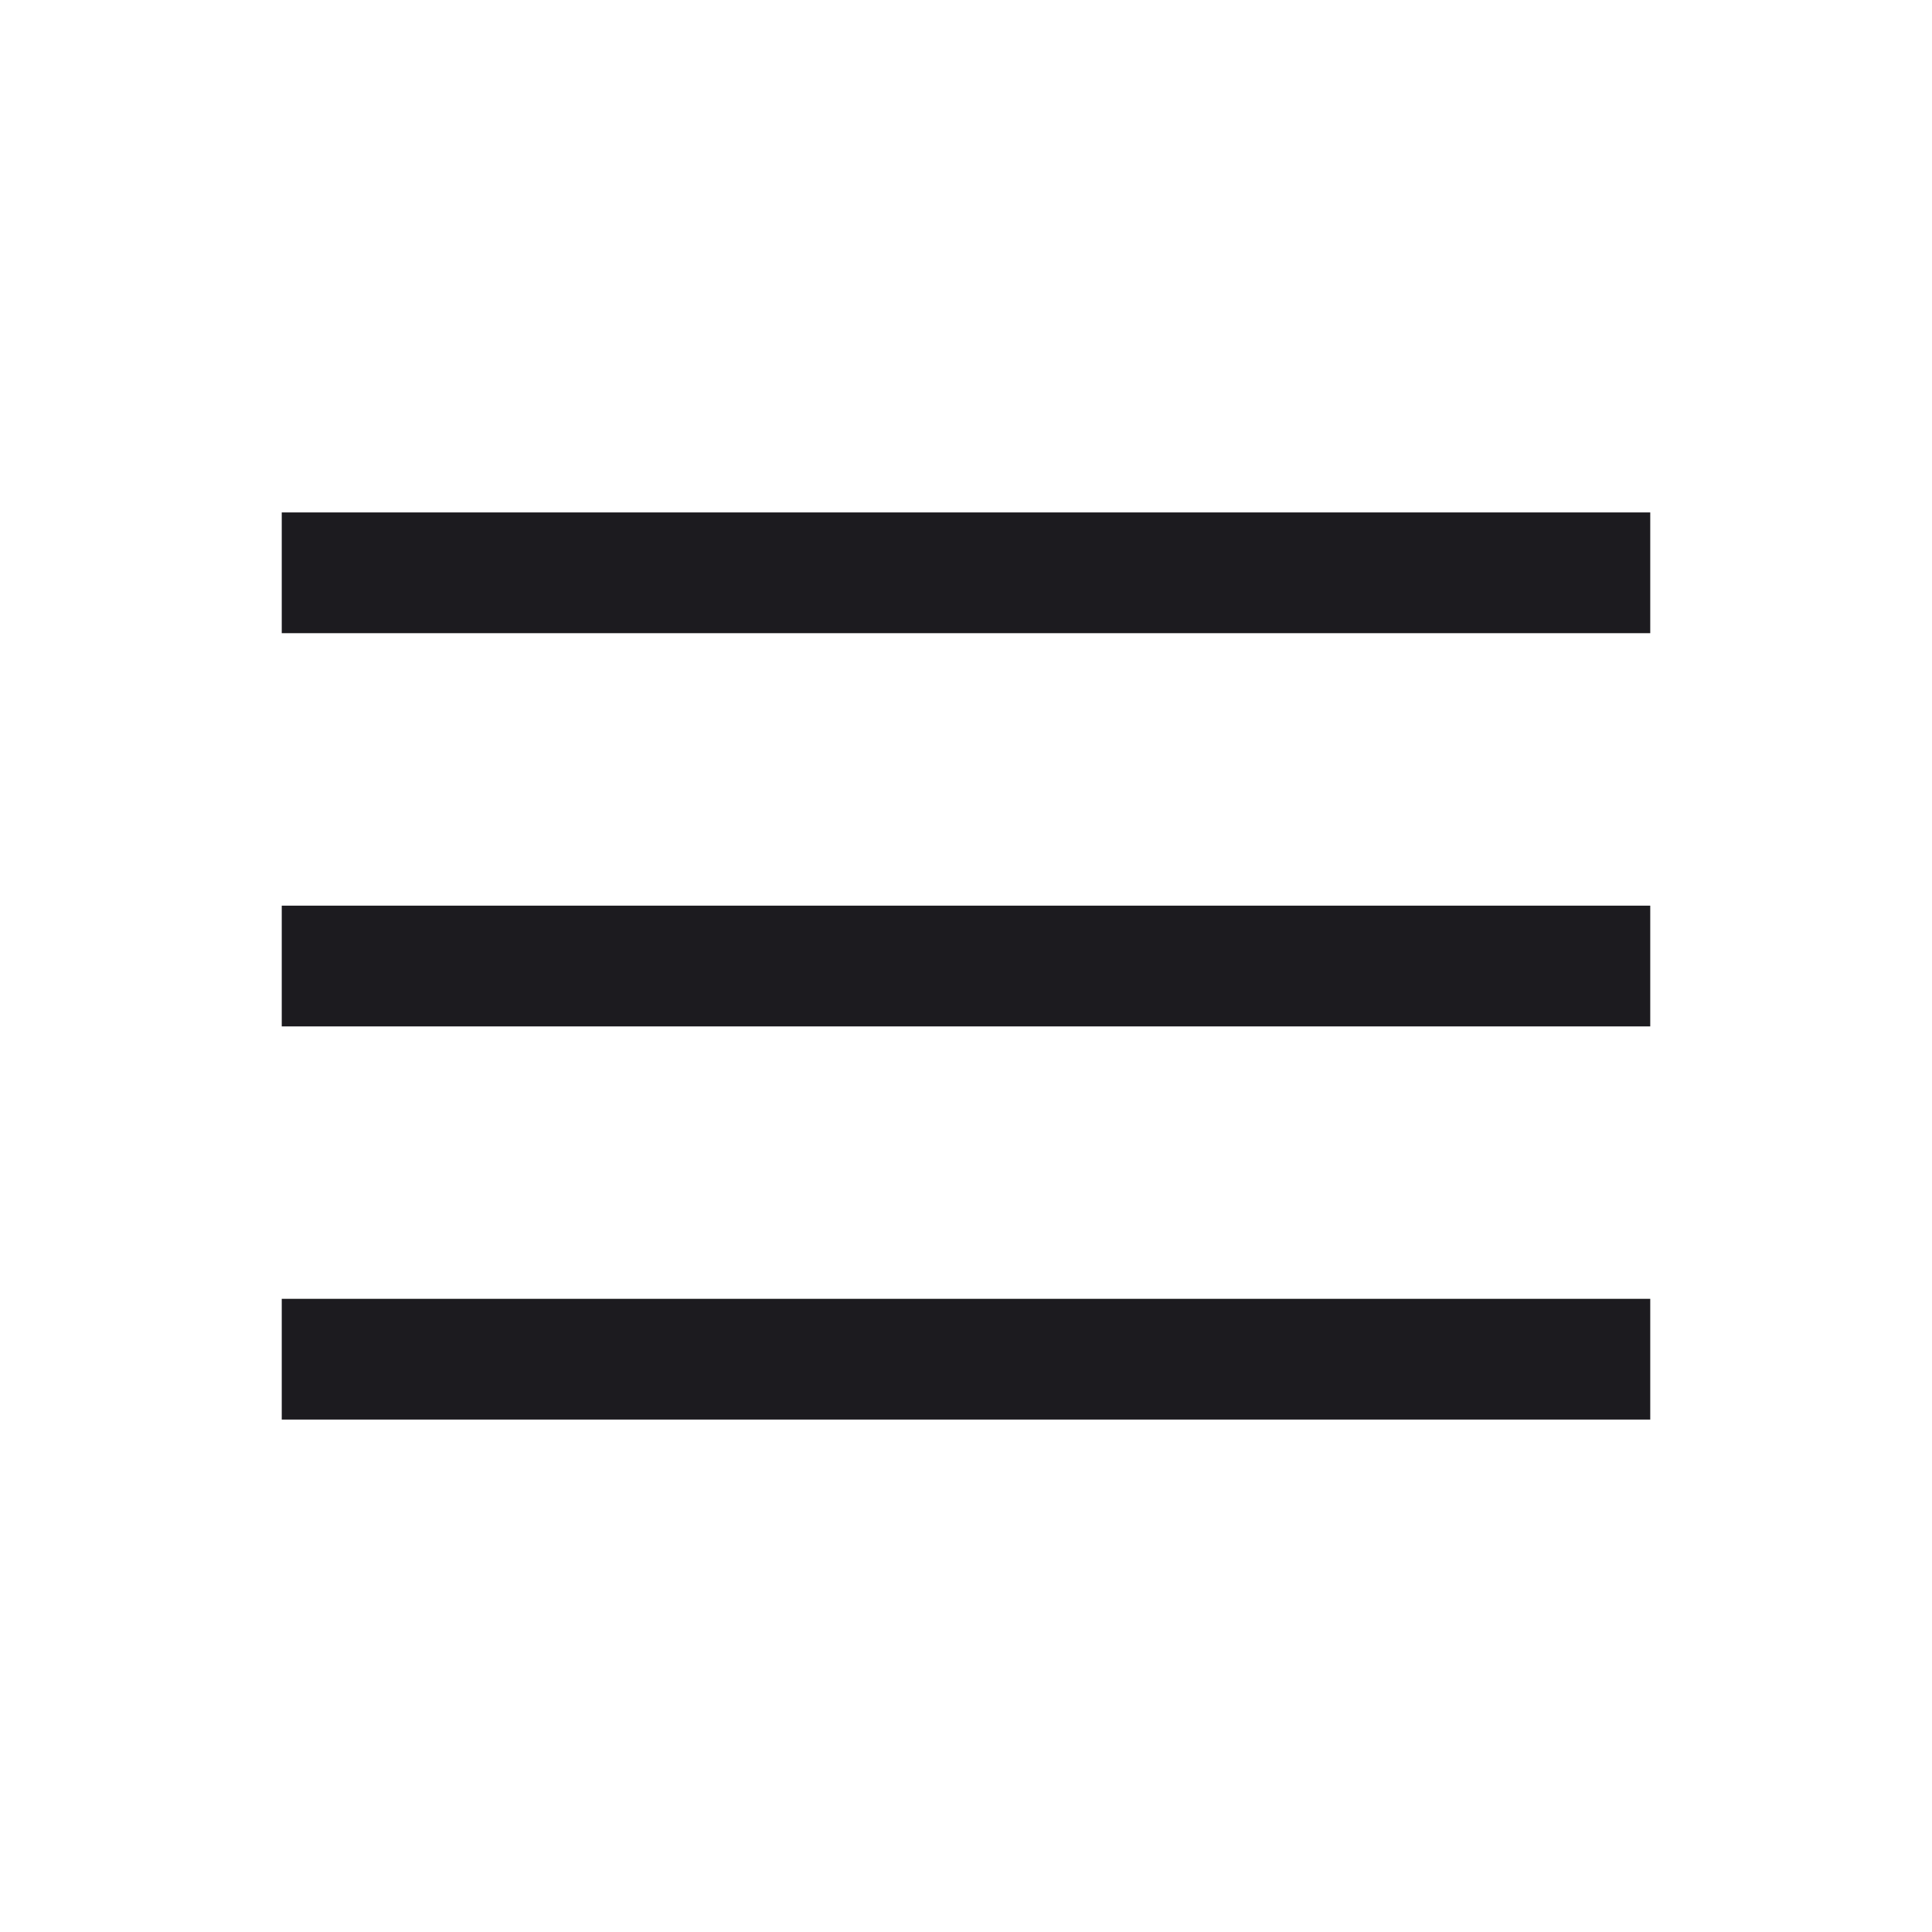 <svg width="30" height="30" viewBox="0 0 30 30" fill="none" xmlns="http://www.w3.org/2000/svg">
<mask id="mask0_449_975" style="mask-type:alpha" maskUnits="userSpaceOnUse" x="0" y="0" width="30" height="30">
<rect width="30" height="30" fill="#D9D9D9"/>
</mask>
<g mask="url(#mask0_449_975)">
<path d="M4.375 22.043V20.168H25.625V22.043H4.375ZM4.375 15.938V14.063H25.625V15.938H4.375ZM4.375 9.832V7.957H25.625V9.832H4.375Z" fill="#1C1B1F"/>
</g>
</svg>
